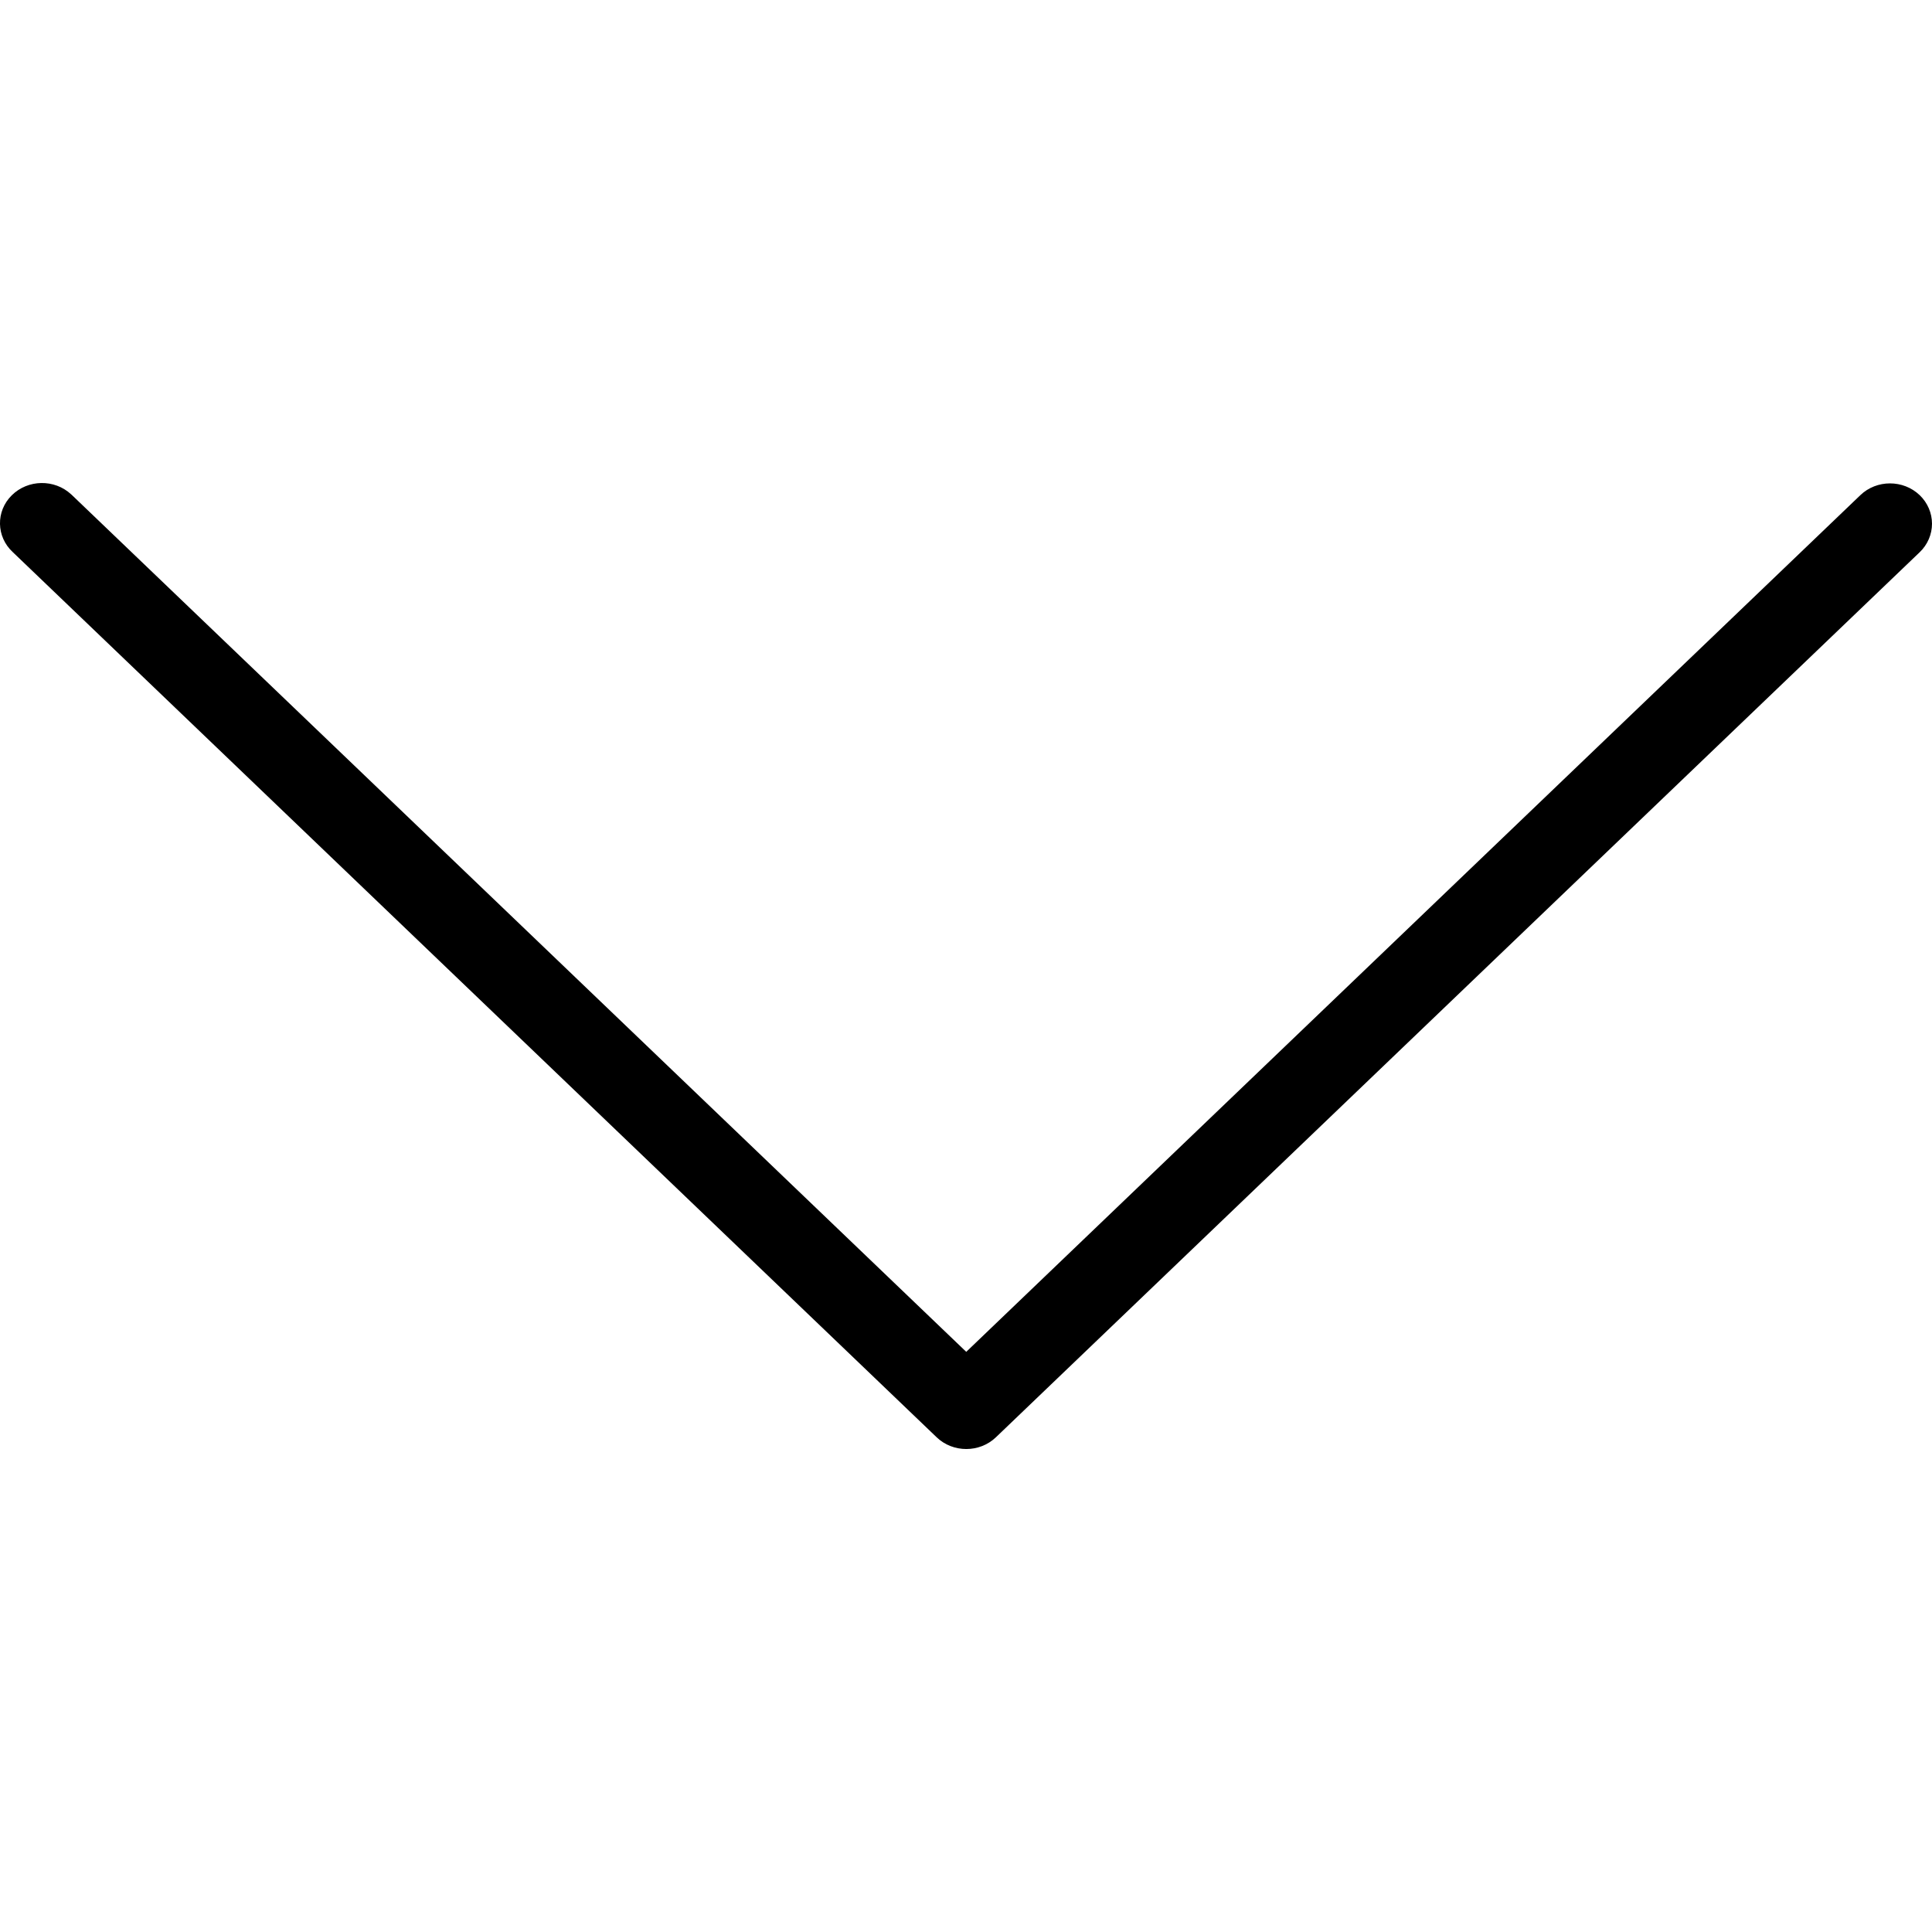 <svg width="24" height="24" viewBox="0 0 24 24" fill="none" xmlns="http://www.w3.org/2000/svg">
<path d="M24 6.506C24 6.638 23.945 6.766 23.848 6.859L12.372 17.854C12.169 18.049 11.838 18.049 11.635 17.854L0.159 6.859C-0.048 6.668 -0.054 6.351 0.146 6.153C0.347 5.954 0.677 5.949 0.884 6.141C0.888 6.145 0.893 6.149 0.897 6.153L12.003 16.793L23.109 6.152C23.312 5.956 23.643 5.956 23.847 6.151C23.945 6.245 24 6.373 24 6.506Z" fill="black"/>
</svg>
